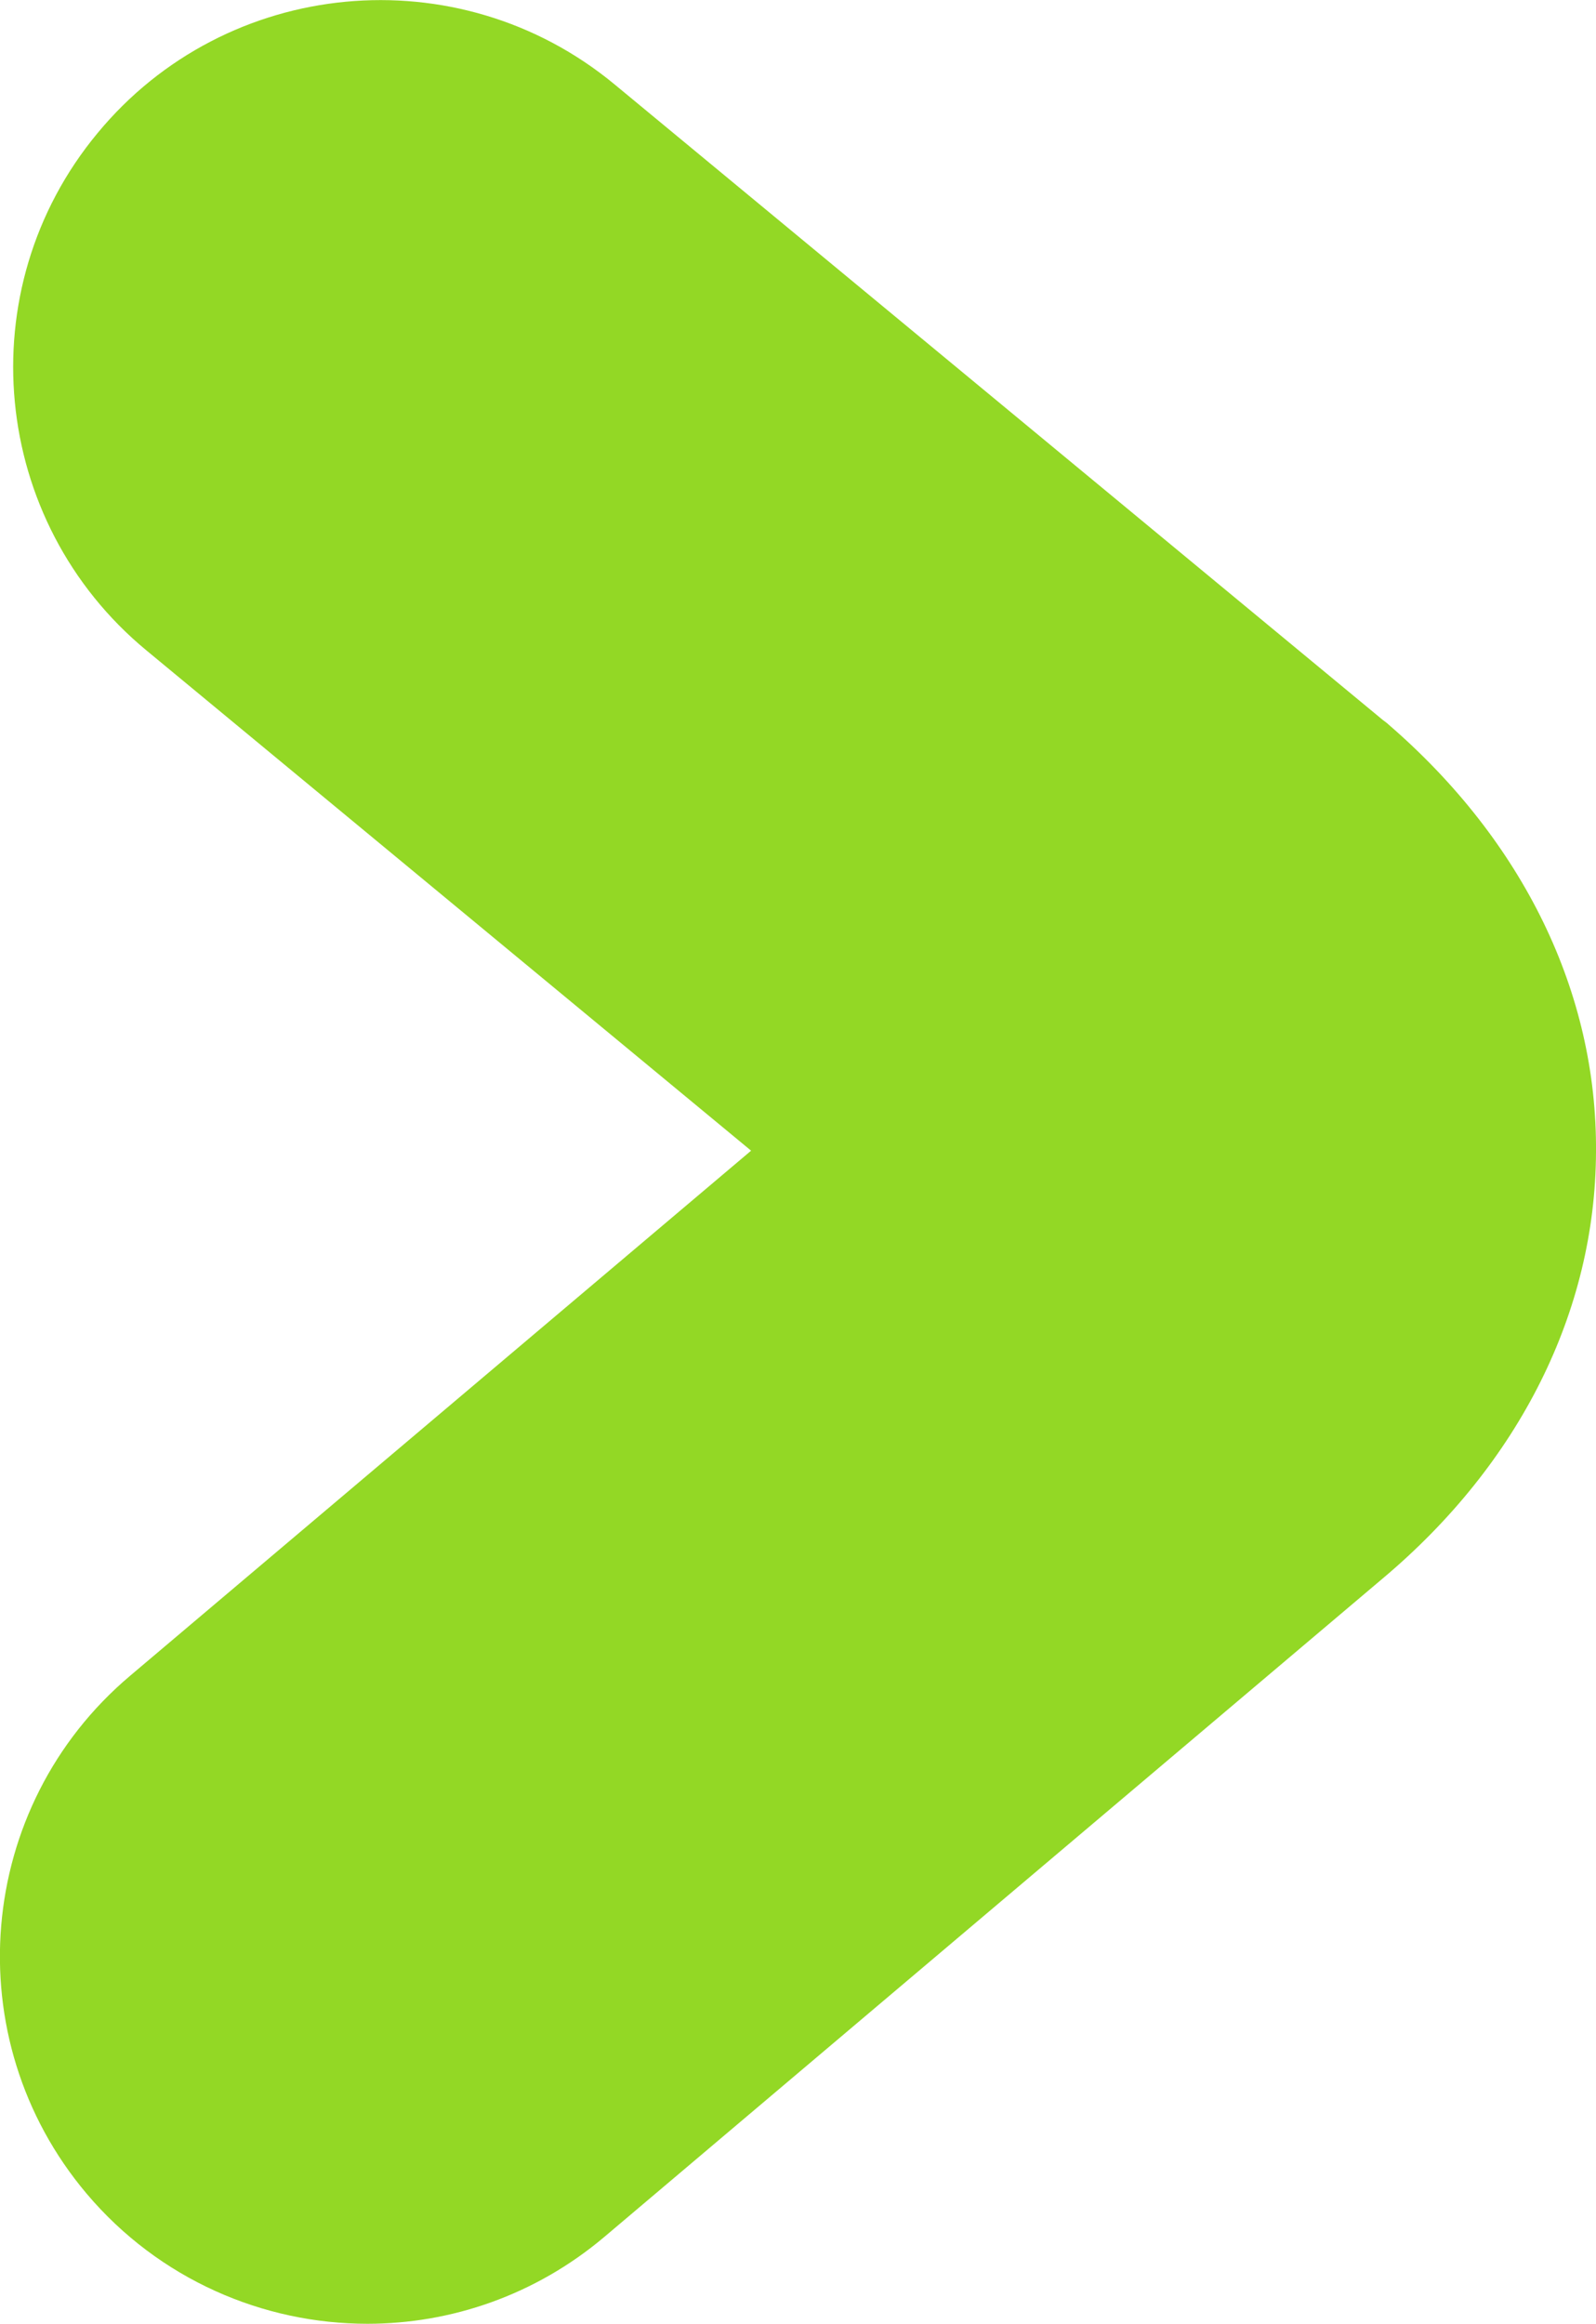 <?xml version="1.0" encoding="UTF-8"?>
<svg id="a" data-name="Layer 1" xmlns="http://www.w3.org/2000/svg" viewBox="0 0 26.37 38.37">
  <defs>
    <style>
      .b {
        fill: #93d825;
      }
    </style>
  </defs>
  <path class="b" d="M6.07,38.37c-1.72,0-3.44-.73-4.64-2.15-2.16-2.56-1.84-6.39,.72-8.55l10.26-8.67L2.42,10.74C-.16,8.61-.53,4.78,1.61,2.2,3.74-.38,7.57-.74,10.15,1.39l12.7,10.5s.07,.05,.1,.08c2.22,1.92,3.44,4.42,3.42,7.05-.01,2.63-1.26,5.14-3.52,7.04l-12.87,10.88c-1.14,.96-2.53,1.43-3.91,1.43Z"/>
</svg>